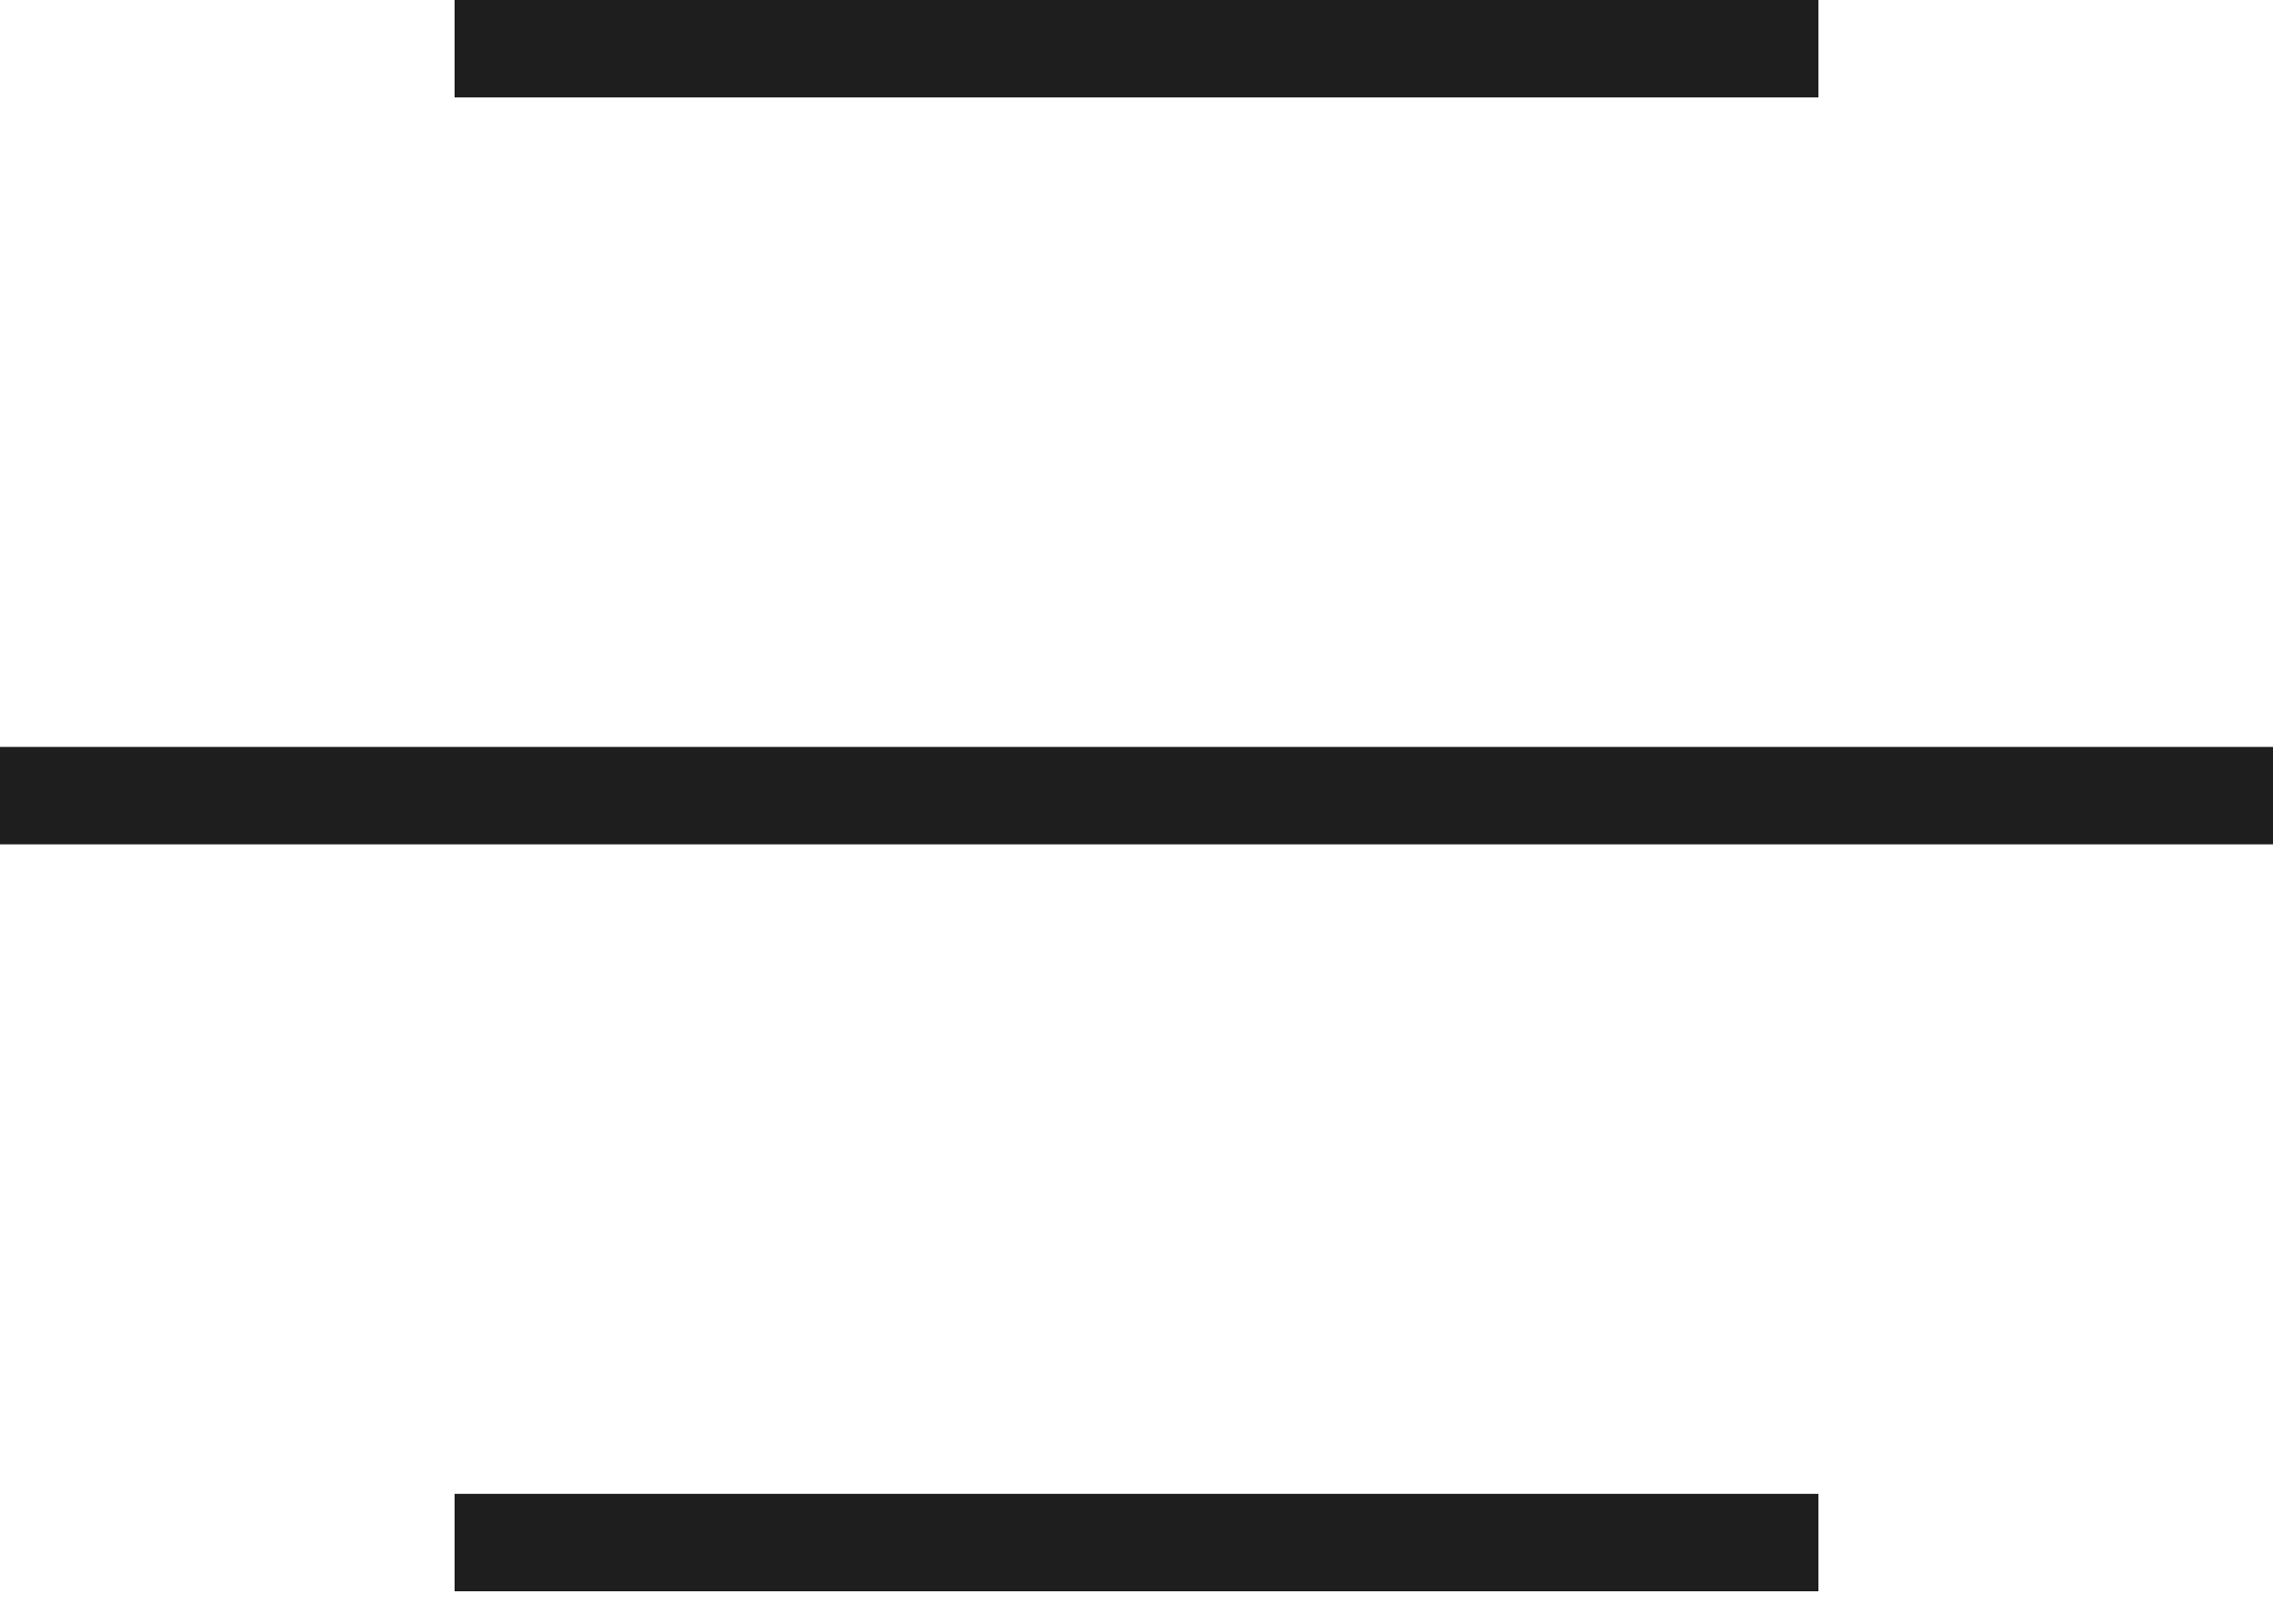 <svg width="35" height="25" viewBox="0 0 35 25" fill="none" xmlns="http://www.w3.org/2000/svg">
<rect x="7" width="21" height="1.5" fill="#1E1E1E"/>
<rect y="11.5" width="35" height="1.5" fill="#1E1E1E"/>
<rect x="7" y="23" width="21" height="1.5" fill="#1E1E1E"/>
</svg>
